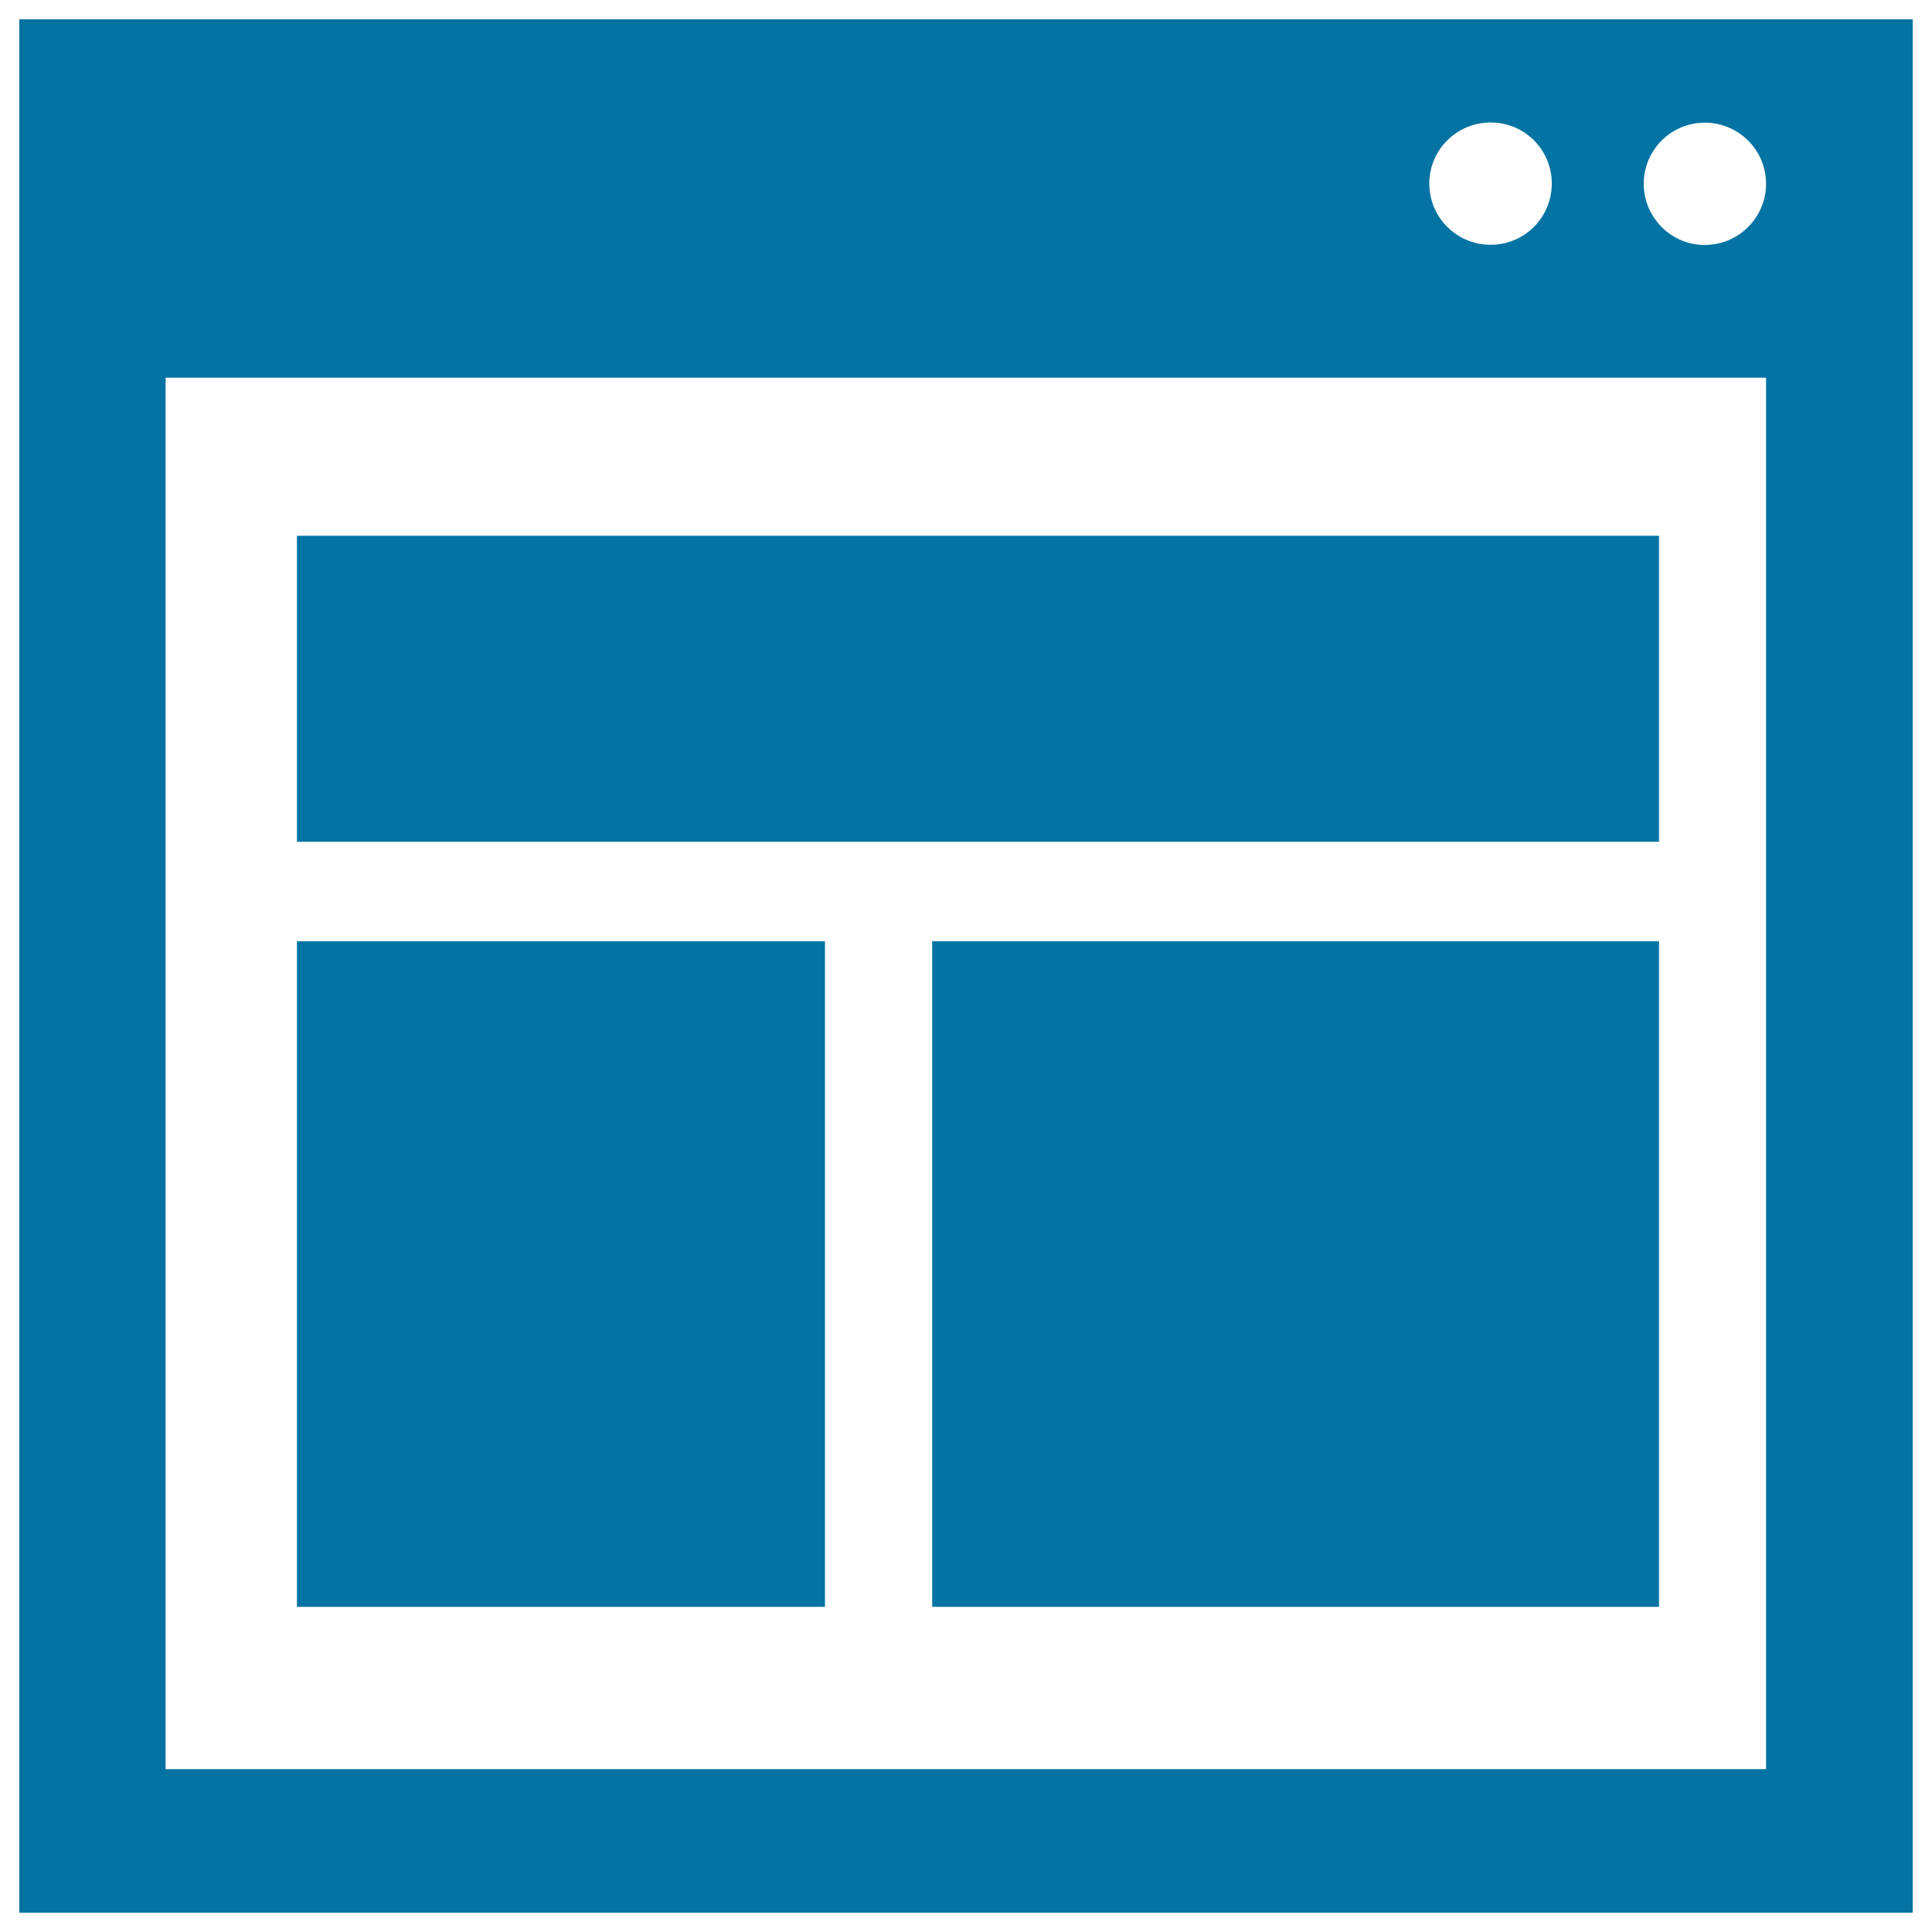 <svg xmlns="http://www.w3.org/2000/svg" viewBox="0 0 1000 1000" style="fill:#0273a2">
<title>Design Browser SVG icon</title>
<g><g><g><path d="M10,10v980h980V10H10z M771.6,63.4c17.5,0,31.6,14.1,31.6,31.6c0,17.5-14.1,31.7-31.6,31.7c-17.7,0-31.8-14.2-31.8-31.7C739.8,77.6,753.9,63.4,771.6,63.4z M914.1,915.7H85.7V195.5h828.4V915.7z M882.3,126.8c-17.3,0-31.5-14.2-31.5-31.7c0-17.5,14.2-31.6,31.5-31.6c17.6,0,31.8,14.1,31.8,31.6C914.1,112.6,899.9,126.8,882.3,126.8z"/><rect x="153.7" y="277.3" width="705" height="158.4"/><rect x="153.7" y="487.2" width="273.3" height="344.5"/><rect x="482.5" y="487.2" width="376.2" height="344.5"/></g></g></g>
</svg>